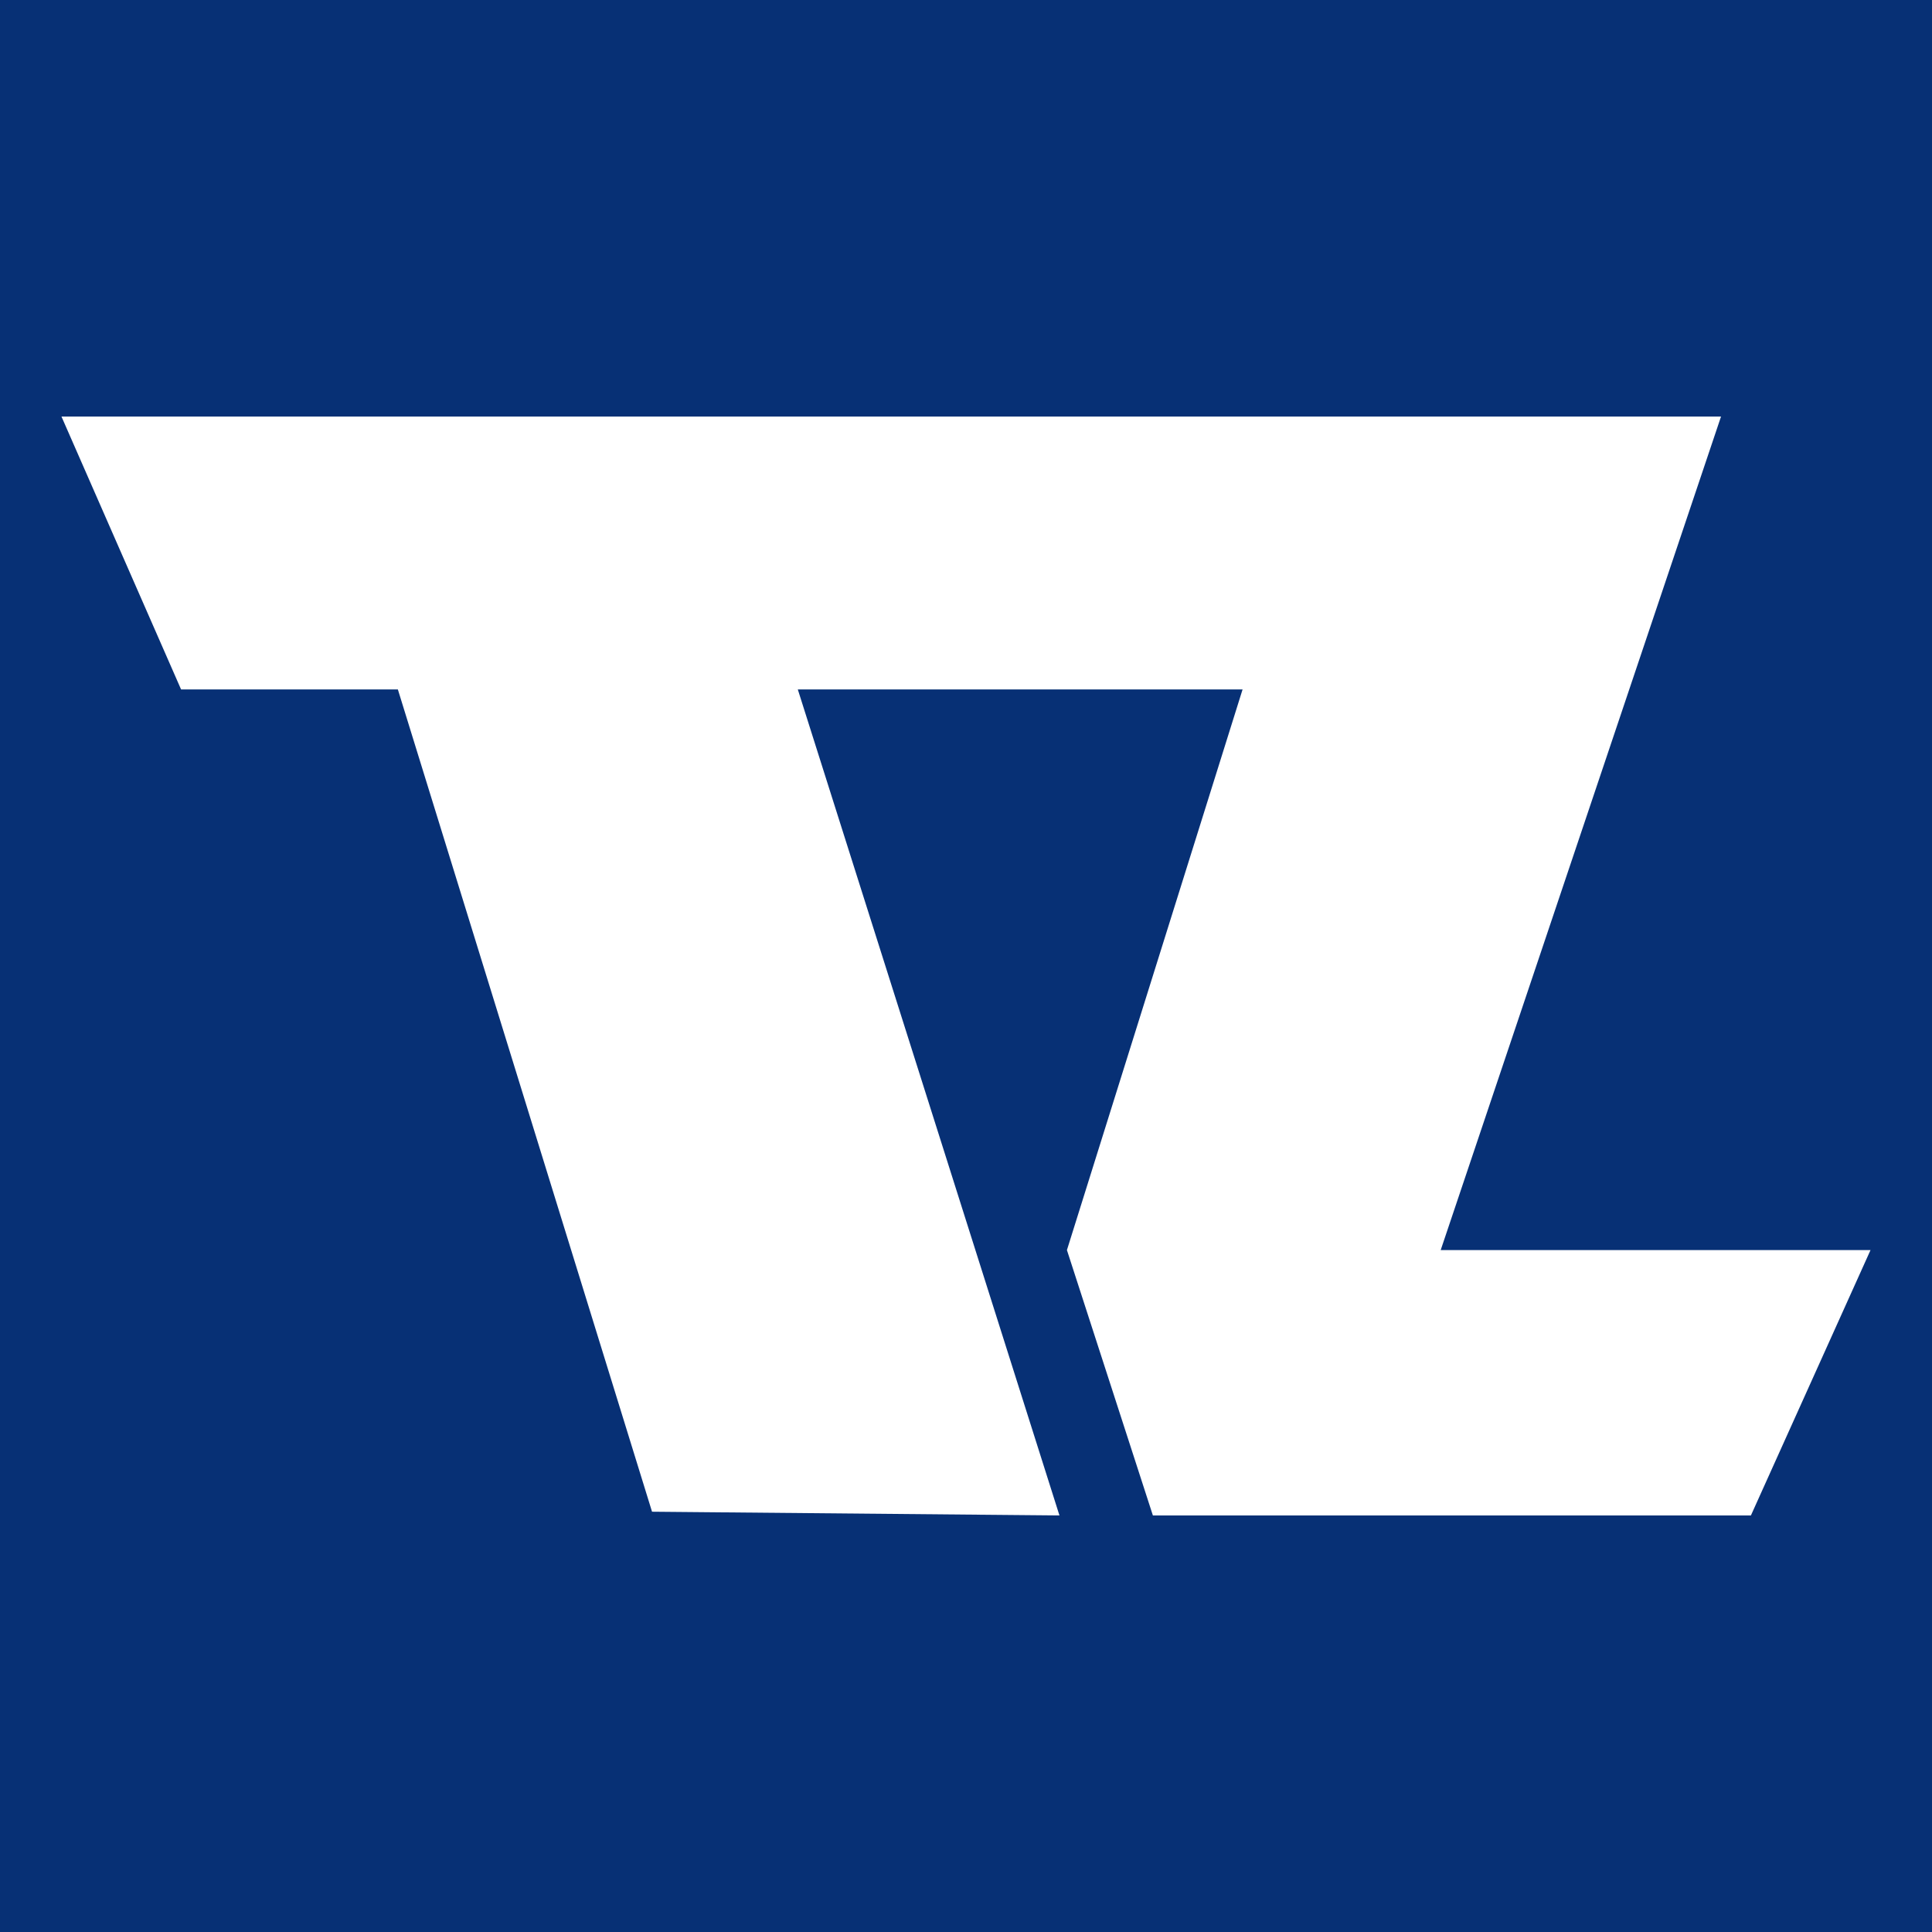 <svg width="100" height="100" viewBox="0 0 100 100" fill="none" xmlns="http://www.w3.org/2000/svg">
<rect width="100" height="100" fill="#073075"/>
<path d="M89.08 21.561H52.708H3.182L9.372 35.684H20.593L33.749 78.246L54.837 78.439L41.294 35.684H64.316L55.224 64.704L59.673 78.439H90.627L96.818 64.704C96.818 64.704 78.826 64.704 74.57 64.704L89.08 21.561Z" fill="white"/>
</svg>
